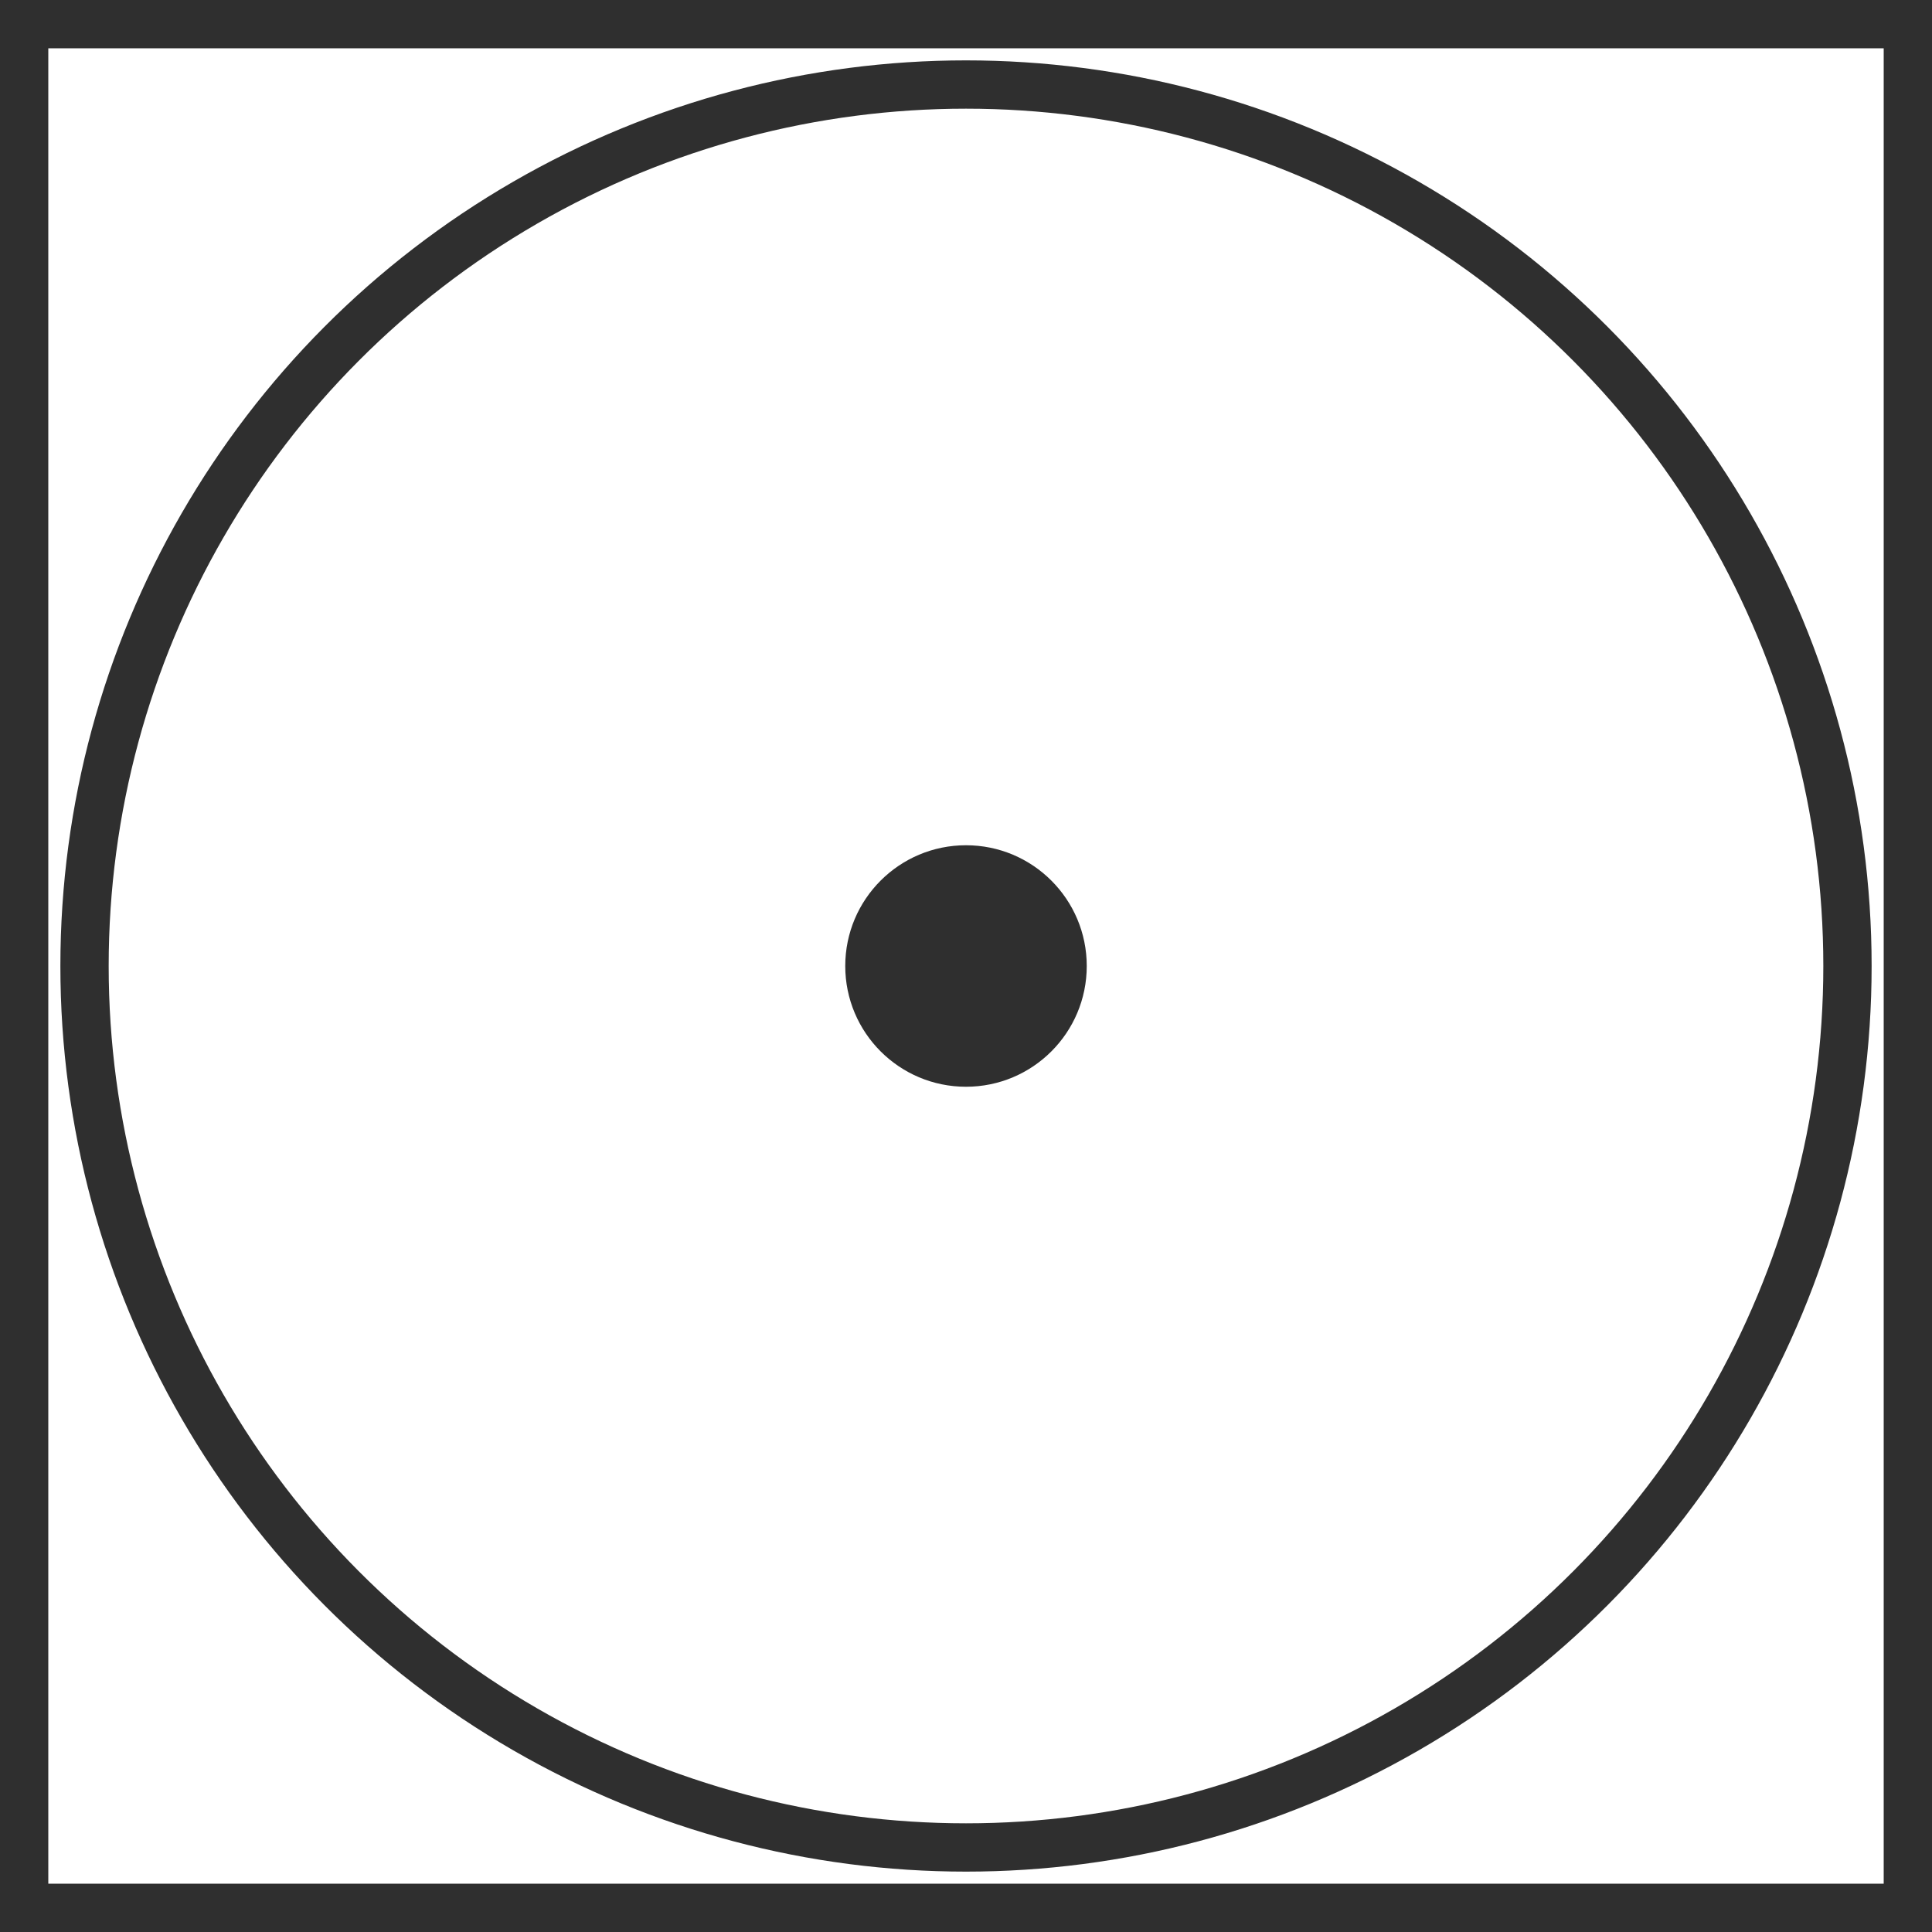<svg width="32" height="32" viewBox="0 0 32 32" fill="none" xmlns="http://www.w3.org/2000/svg">
<circle cx="16" cy="16" r="2" fill="#2F2F2F"/>
<rect x="0.4" y="0.4" width="31.2" height="31.2" stroke="#2F2F2F" stroke-width="0.8"/>
<circle cx="16" cy="16" r="14.6" stroke="#2F2F2F" stroke-width="0.8"/>
</svg>
